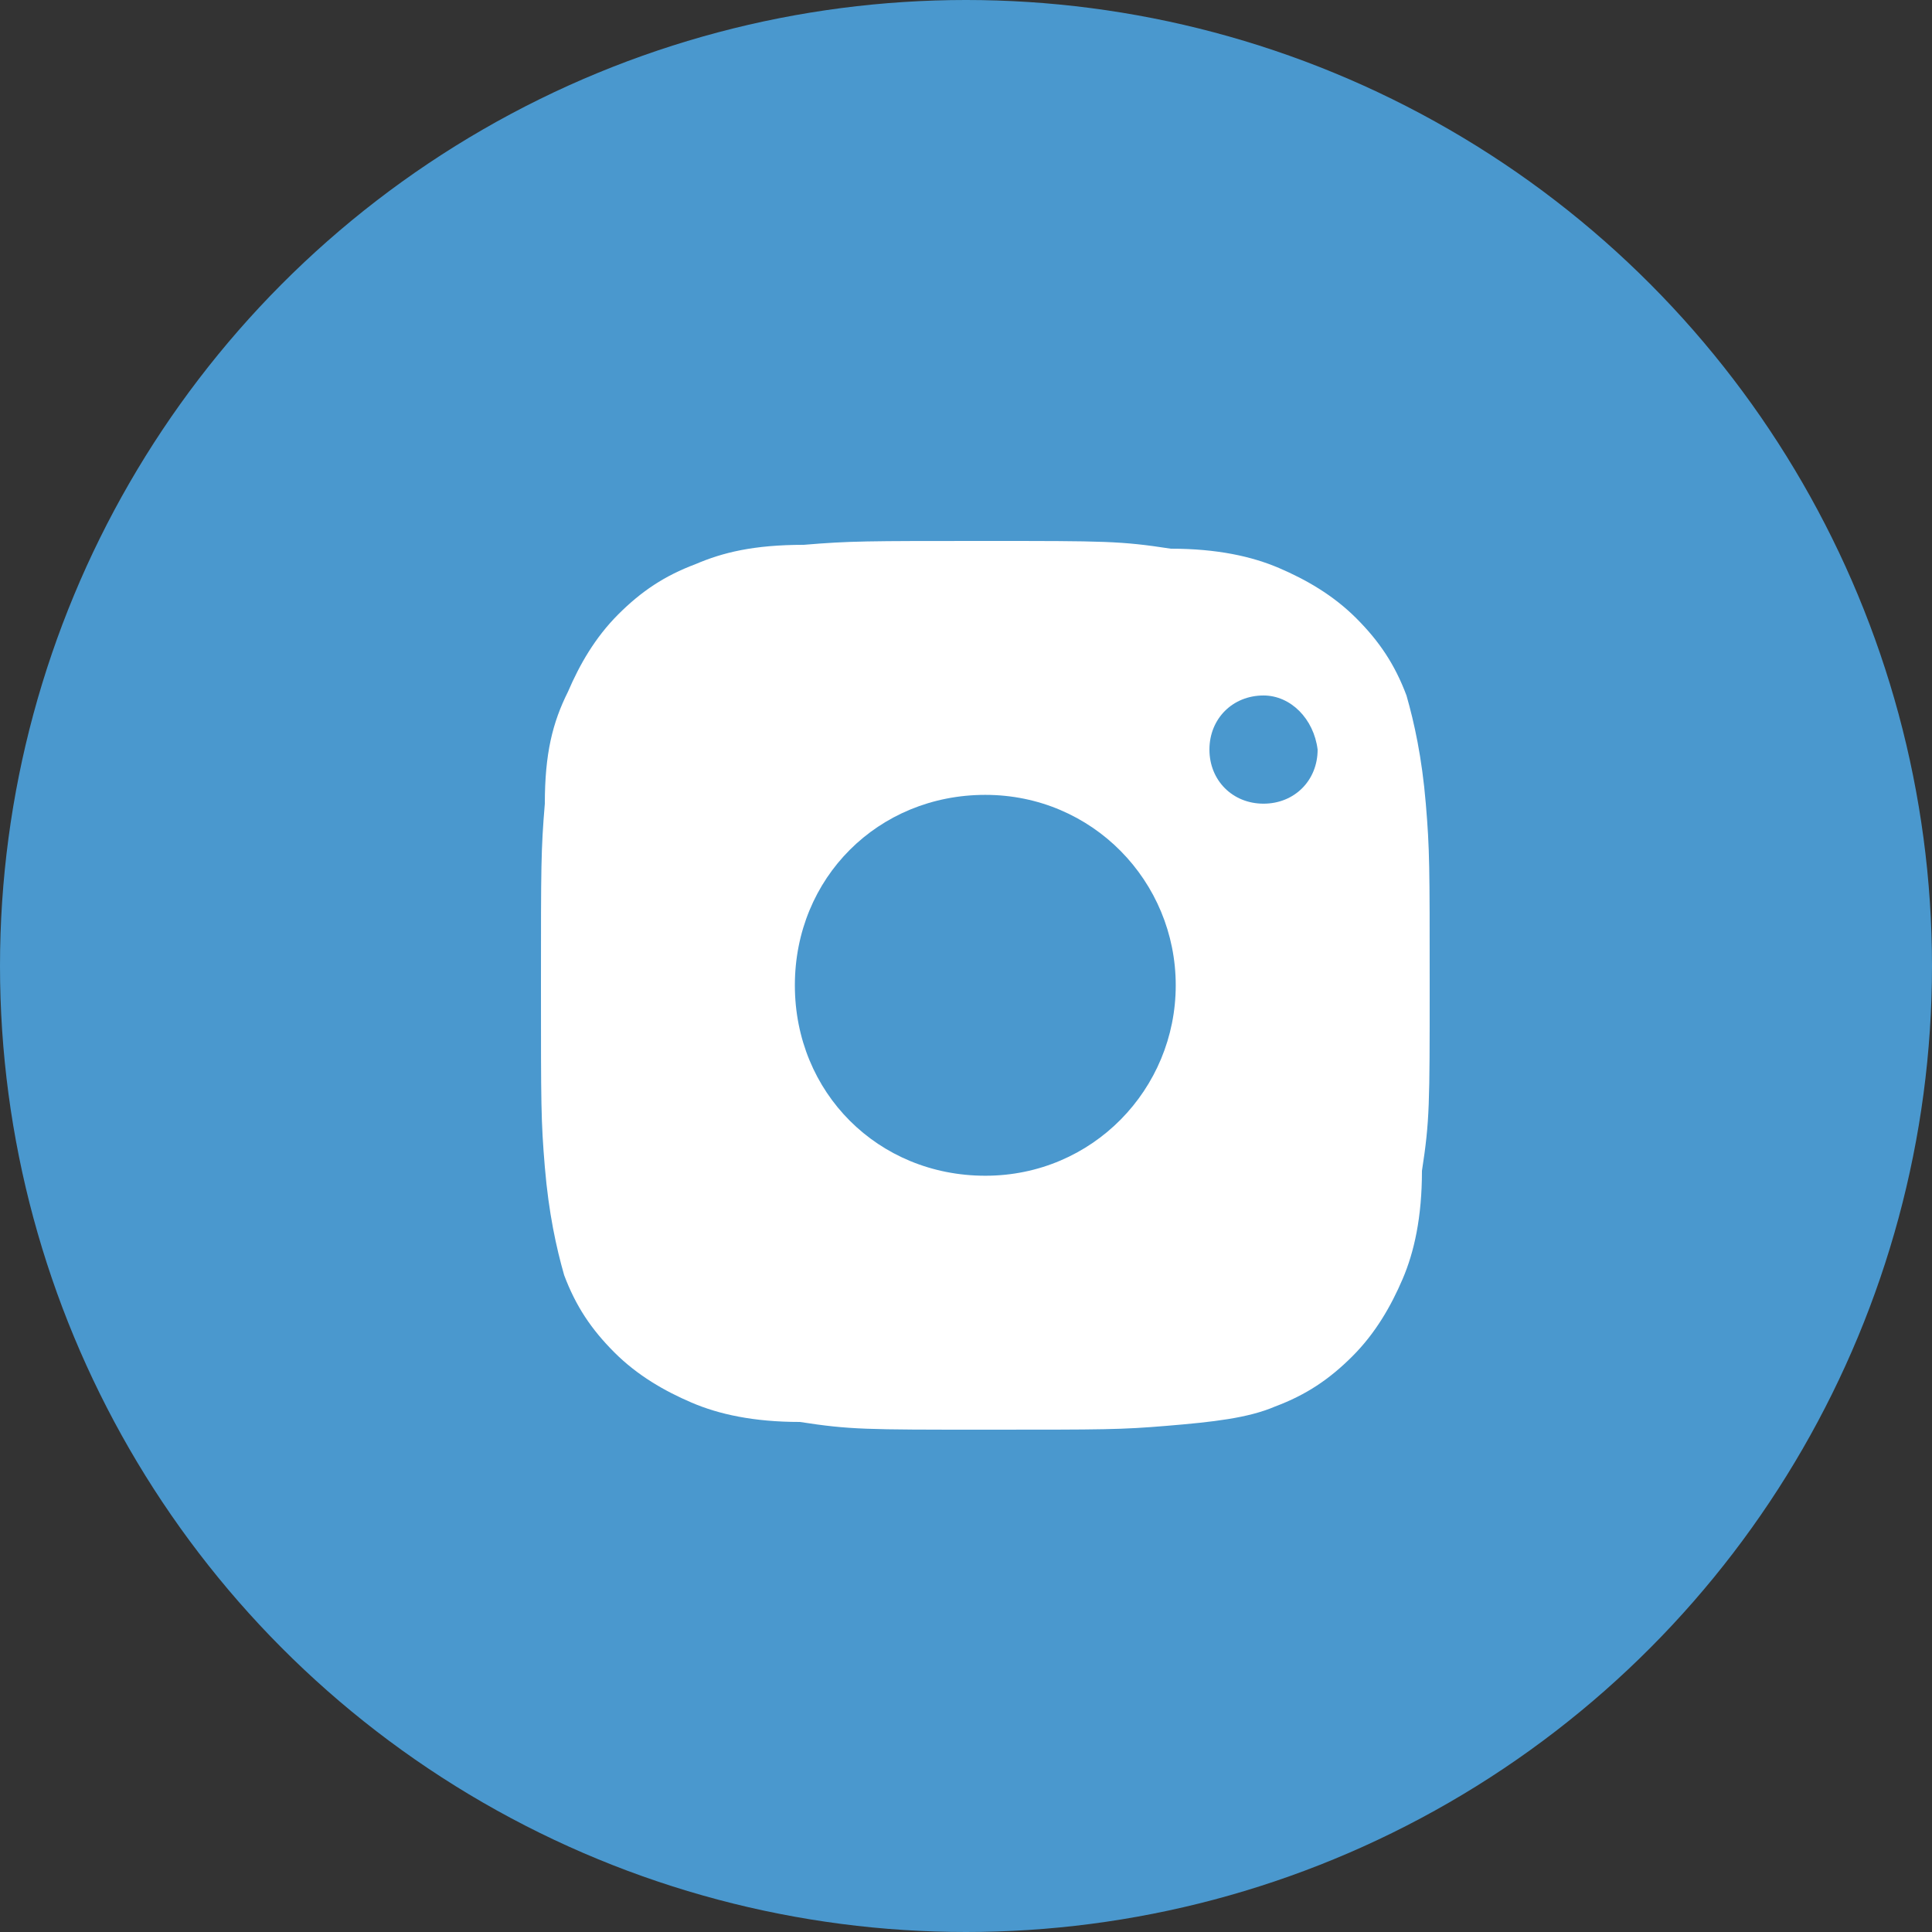 <svg width="50" height="50" viewBox="0 0 50 50" fill="none" xmlns="http://www.w3.org/2000/svg">
<rect x="0" y="0" width="50" height="50" fill="#333333" stroke="none"/>
<circle cx="25" cy="25" r="25" fill="#4A98CE"/>
<path d="M36.9 20.8C36.8 19.6 36.6 18.7 36.4 18C36.1 17.2 35.7 16.6 35.1 16C34.5 15.4 33.8 15 33.1 14.7C32.4 14.4 31.5 14.2 30.3 14.2C29 14 28.6 14 25.5 14C22.4 14 22 14 20.8 14.1C19.5 14.1 18.7 14.3 18 14.6C17.2 14.9 16.6 15.3 16 15.9C15.4 16.5 15 17.2 14.7 17.9C14.3 18.7 14.1 19.5 14.1 20.8C14 22 14 22.4 14 25.5C14 28.6 14 29 14.1 30.2C14.2 31.4 14.4 32.3 14.6 33C14.9 33.8 15.3 34.4 15.9 35C16.5 35.6 17.2 36 17.9 36.3C18.6 36.6 19.5 36.8 20.7 36.8C22 37 22.4 37 25.5 37C28.6 37 29 37 30.2 36.9C31.4 36.8 32.3 36.7 33 36.4C33.8 36.1 34.4 35.7 35 35.1C35.6 34.5 36 33.8 36.3 33.1C36.6 32.4 36.8 31.5 36.8 30.3C37 29 37 28.6 37 25.5C37 22.4 37 22 36.9 20.8Z" fill="white"/>
<path d="M32.7 17.999C31.9 17.999 31.3 18.599 31.3 19.399C31.3 20.199 31.9 20.799 32.7 20.799C33.5 20.799 34.1 20.199 34.1 19.399C34 18.599 33.4 17.999 32.7 17.999Z" fill="#4A98CE"/>
<path d="M25.5 20.571C22.722 20.571 20.571 22.721 20.571 25.499C20.571 28.277 22.722 30.428 25.5 30.428C28.278 30.428 30.428 28.188 30.428 25.499C30.428 22.811 28.278 20.571 25.5 20.571Z" fill="#4A98CE"/>
</svg>
